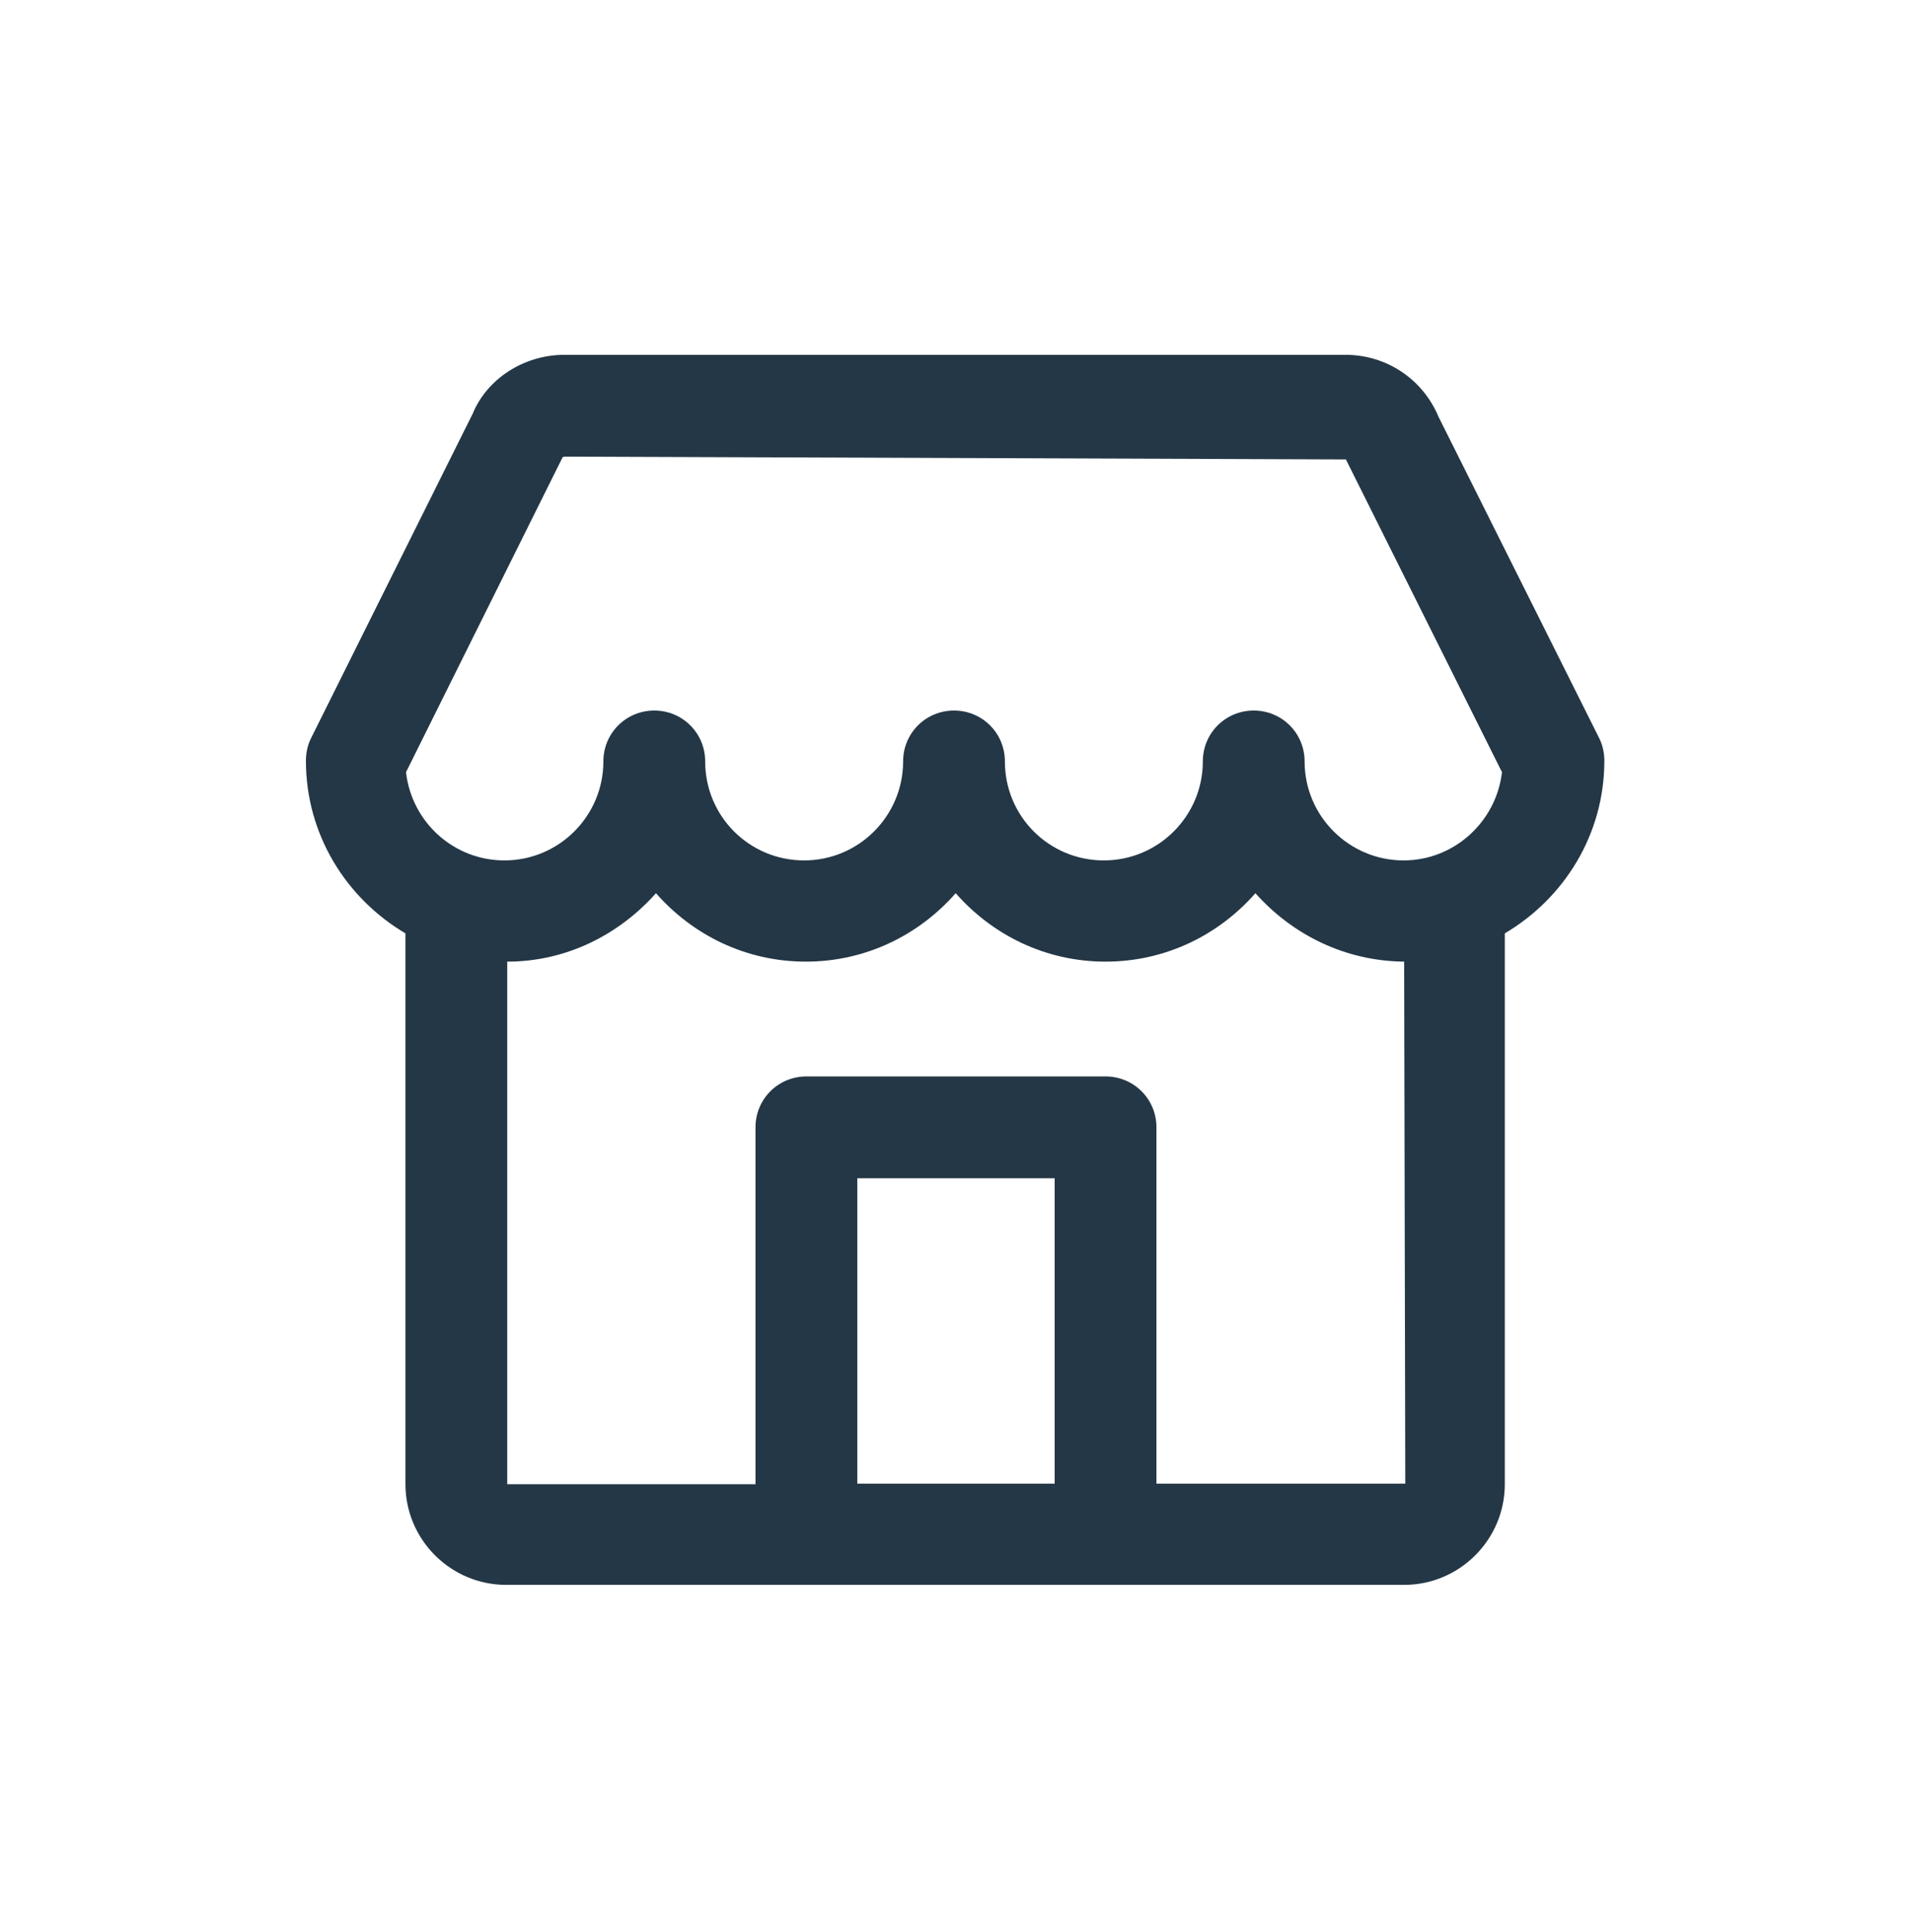 <svg width="98" height="99" viewBox="0 0 98 99" fill="none" xmlns="http://www.w3.org/2000/svg">
<path d="M82.231 38.996C82.231 38.59 82.144 38.185 81.97 37.837L73.738 21.373C72.926 19.431 71.071 18.185 68.955 18.185H28.926C26.839 18.185 24.955 19.431 24.23 21.199L15.941 37.837C15.767 38.185 15.68 38.59 15.68 38.996C15.68 42.764 17.738 46.04 20.781 47.837V76.069C20.781 78.909 23.1 81.228 25.941 81.228H71.97C74.81 81.228 77.129 78.909 77.129 76.069V47.837C80.173 46.04 82.231 42.764 82.231 38.996ZM28.926 23.402L68.984 23.547L76.984 39.576C76.694 42.098 74.549 44.098 71.941 44.098C69.158 44.098 66.868 41.837 66.868 39.025C66.868 37.576 65.709 36.417 64.26 36.417C62.81 36.417 61.651 37.576 61.651 39.025C61.651 41.808 59.39 44.098 56.578 44.098C53.767 44.098 51.506 41.837 51.506 39.025C51.506 37.576 50.346 36.417 48.897 36.417C47.448 36.417 46.289 37.576 46.289 39.025C46.289 41.808 44.028 44.098 41.216 44.098C38.405 44.098 36.144 41.837 36.144 39.025C36.144 37.576 34.984 36.417 33.535 36.417C32.086 36.417 30.926 37.576 30.926 39.025C30.926 41.808 28.665 44.098 25.854 44.098C23.245 44.098 21.1 42.127 20.81 39.576L28.839 23.431L28.926 23.402ZM54.057 76.04H43.941V60.388H54.057V76.04ZM59.274 76.04V57.779C59.274 56.33 58.115 55.17 56.665 55.17H41.332C39.883 55.17 38.723 56.33 38.723 57.779V76.069H25.999V49.286C29.042 49.286 31.738 47.895 33.622 45.779C35.506 47.924 38.231 49.286 41.303 49.286C44.376 49.286 47.1 47.924 48.984 45.779C50.868 47.924 53.593 49.286 56.665 49.286C59.738 49.286 62.462 47.924 64.347 45.779C66.231 47.895 68.926 49.257 71.97 49.286L72.028 76.04H59.332H59.274Z" fill="#243746"/>
</svg>
